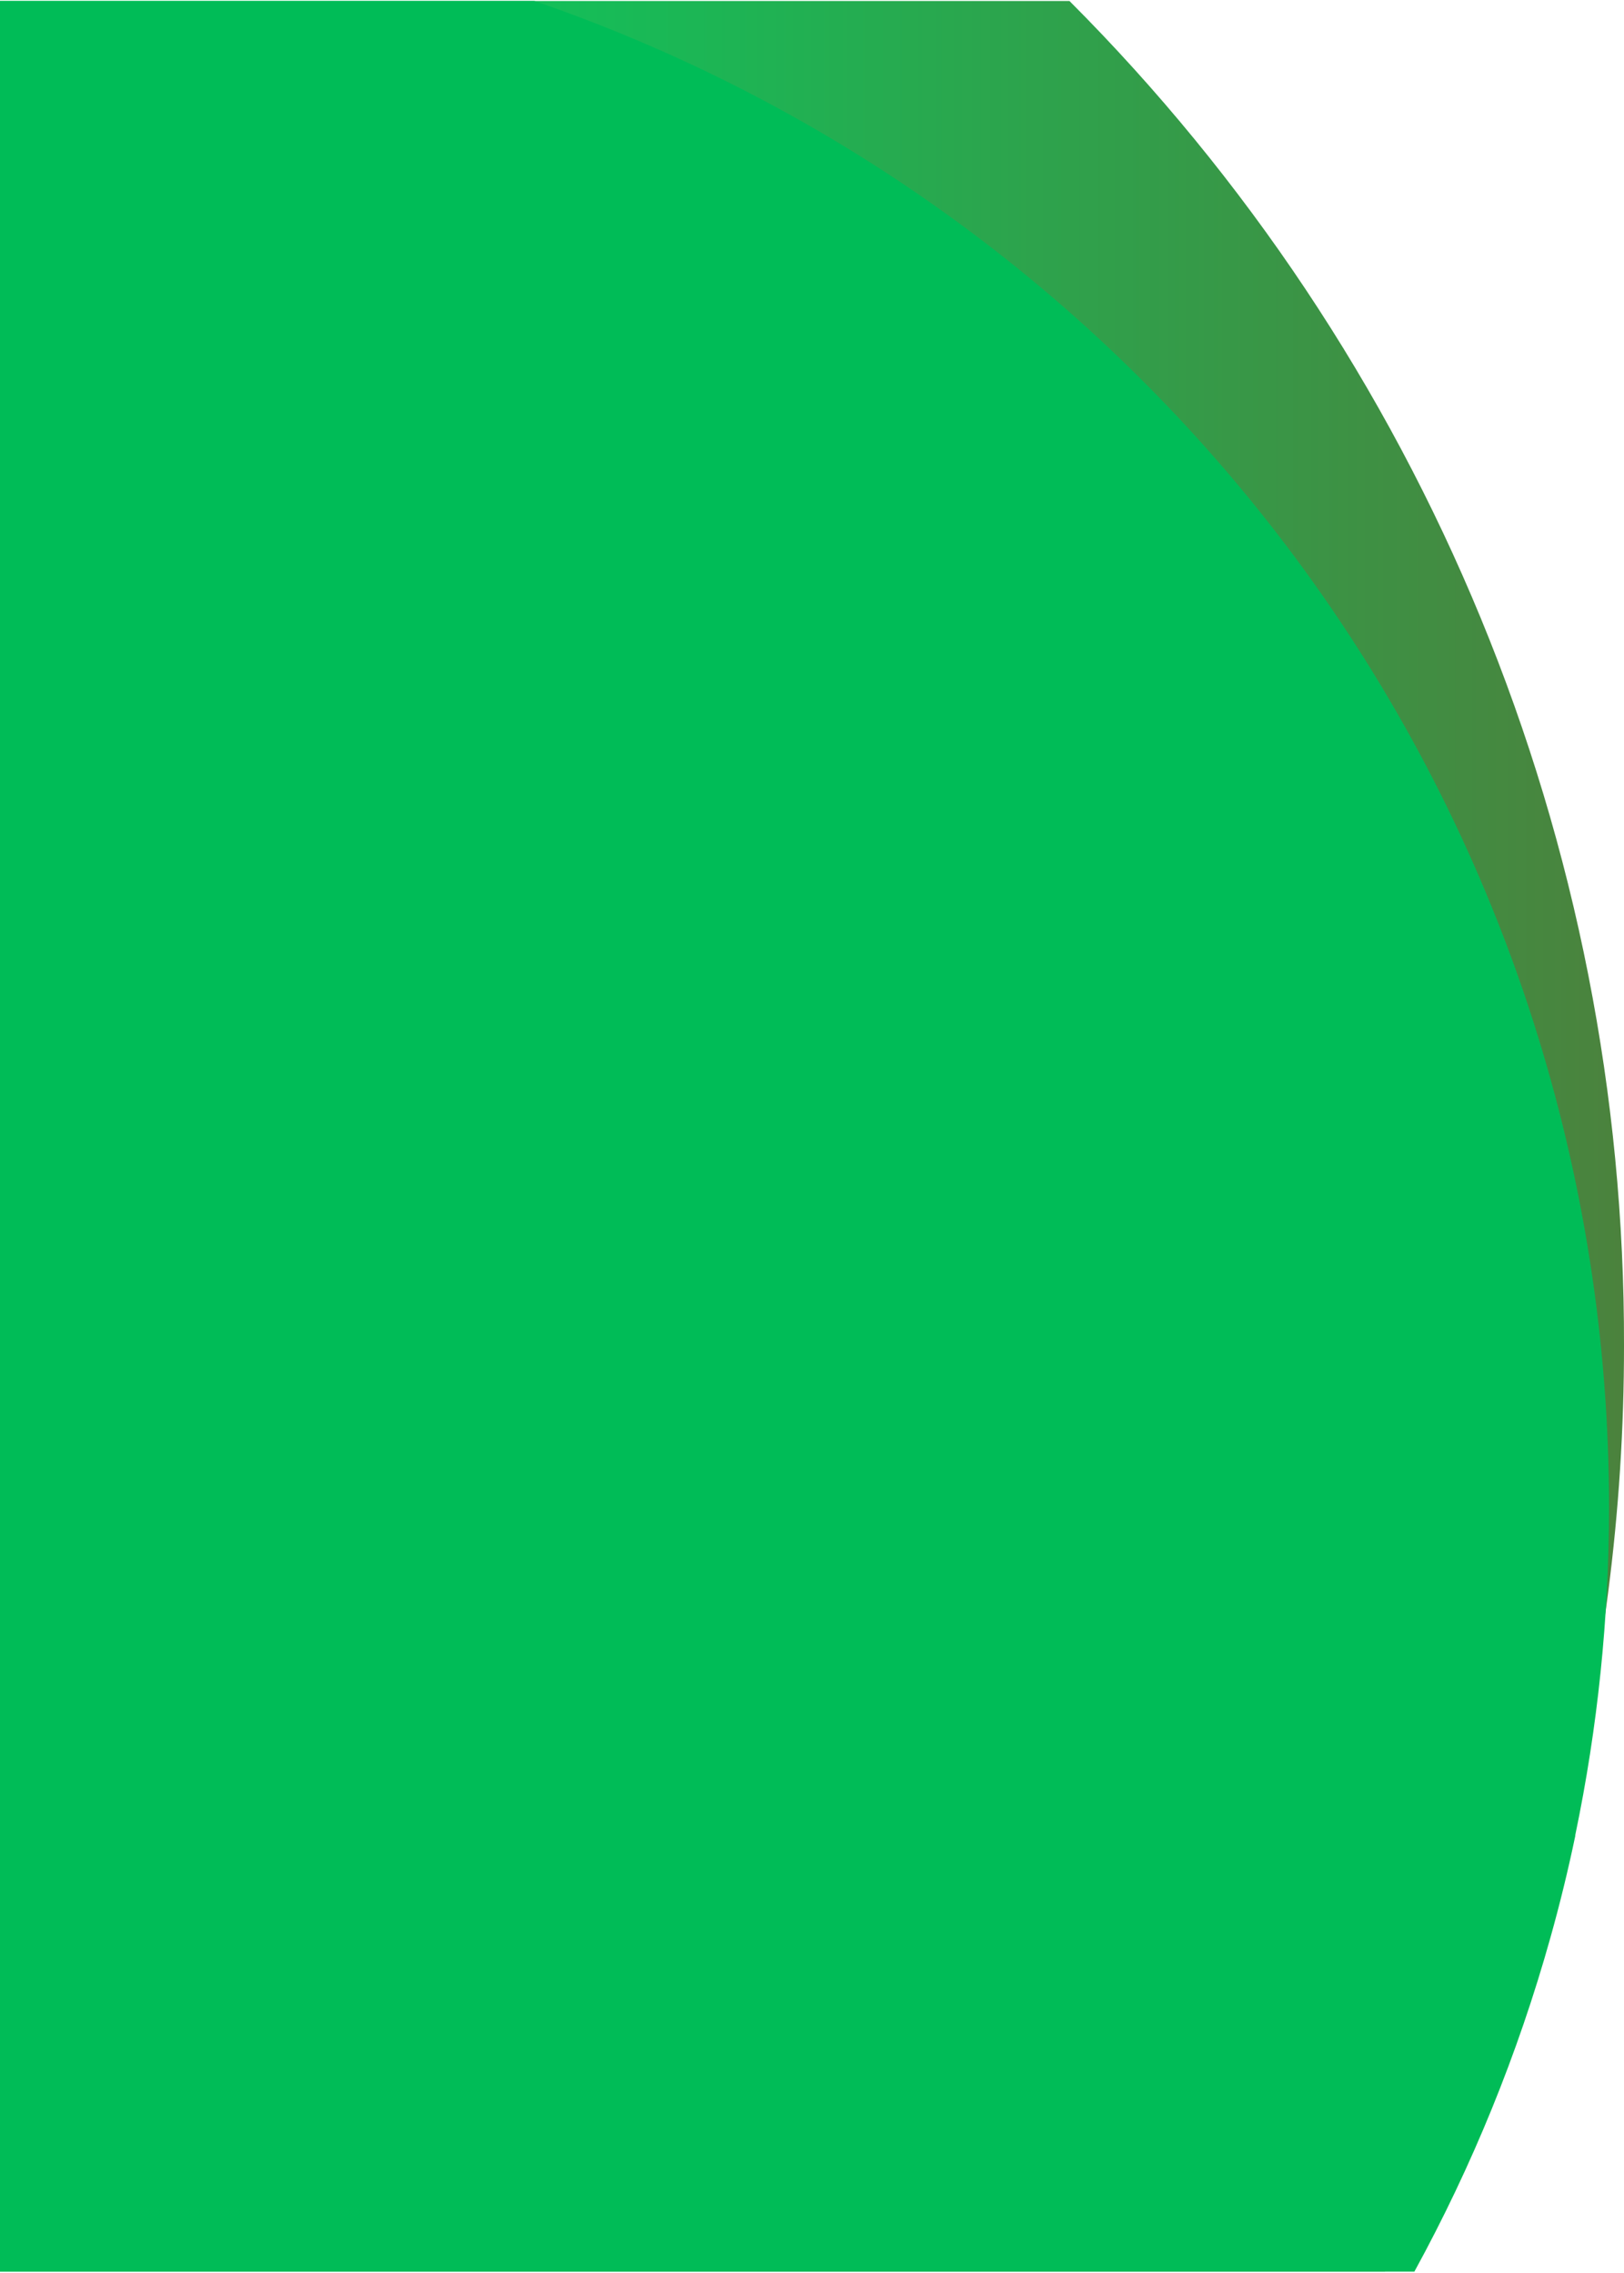 <svg width="648" height="907" viewBox="0 0 648 907" fill="none" xmlns="http://www.w3.org/2000/svg">
<path d="M648 536.899C648.031 602.855 639.532 668.538 622.714 732.313C622.722 732.422 622.722 732.53 622.714 732.639C621.649 736.695 620.553 740.752 619.398 744.778C610.212 777.147 598.907 808.877 585.556 839.761C575.687 862.599 564.702 884.815 552.602 906.409H-48V0.398H426.738C497.1 70.871 552.863 154.537 590.832 246.6C628.8 338.663 648.227 437.314 648 536.899Z" fill="url(#paint0_linear_4327_96)"/>
<path d="M642.019 601.396C642.042 645.366 637.527 689.221 628.547 732.264C628.555 732.372 628.555 732.481 628.547 732.59C625.685 746.288 622.379 759.81 618.629 773.153C605.668 819.486 587.46 864.188 564.357 906.39H-48V0.379H213.204C338.389 43.394 447.01 124.44 523.891 232.194C600.771 339.948 642.071 469.027 642.019 601.396Z" fill="#00BC57"/>
<defs>
<linearGradient id="paint0_linear_4327_96" x1="-48" y1="453.345" x2="648" y2="453.345" gradientUnits="userSpaceOnUse">
<stop offset="0.15" stop-color="#00D563"/>
<stop offset="1" stop-color="#4B823D"/>
</linearGradient>
</defs>
</svg>
